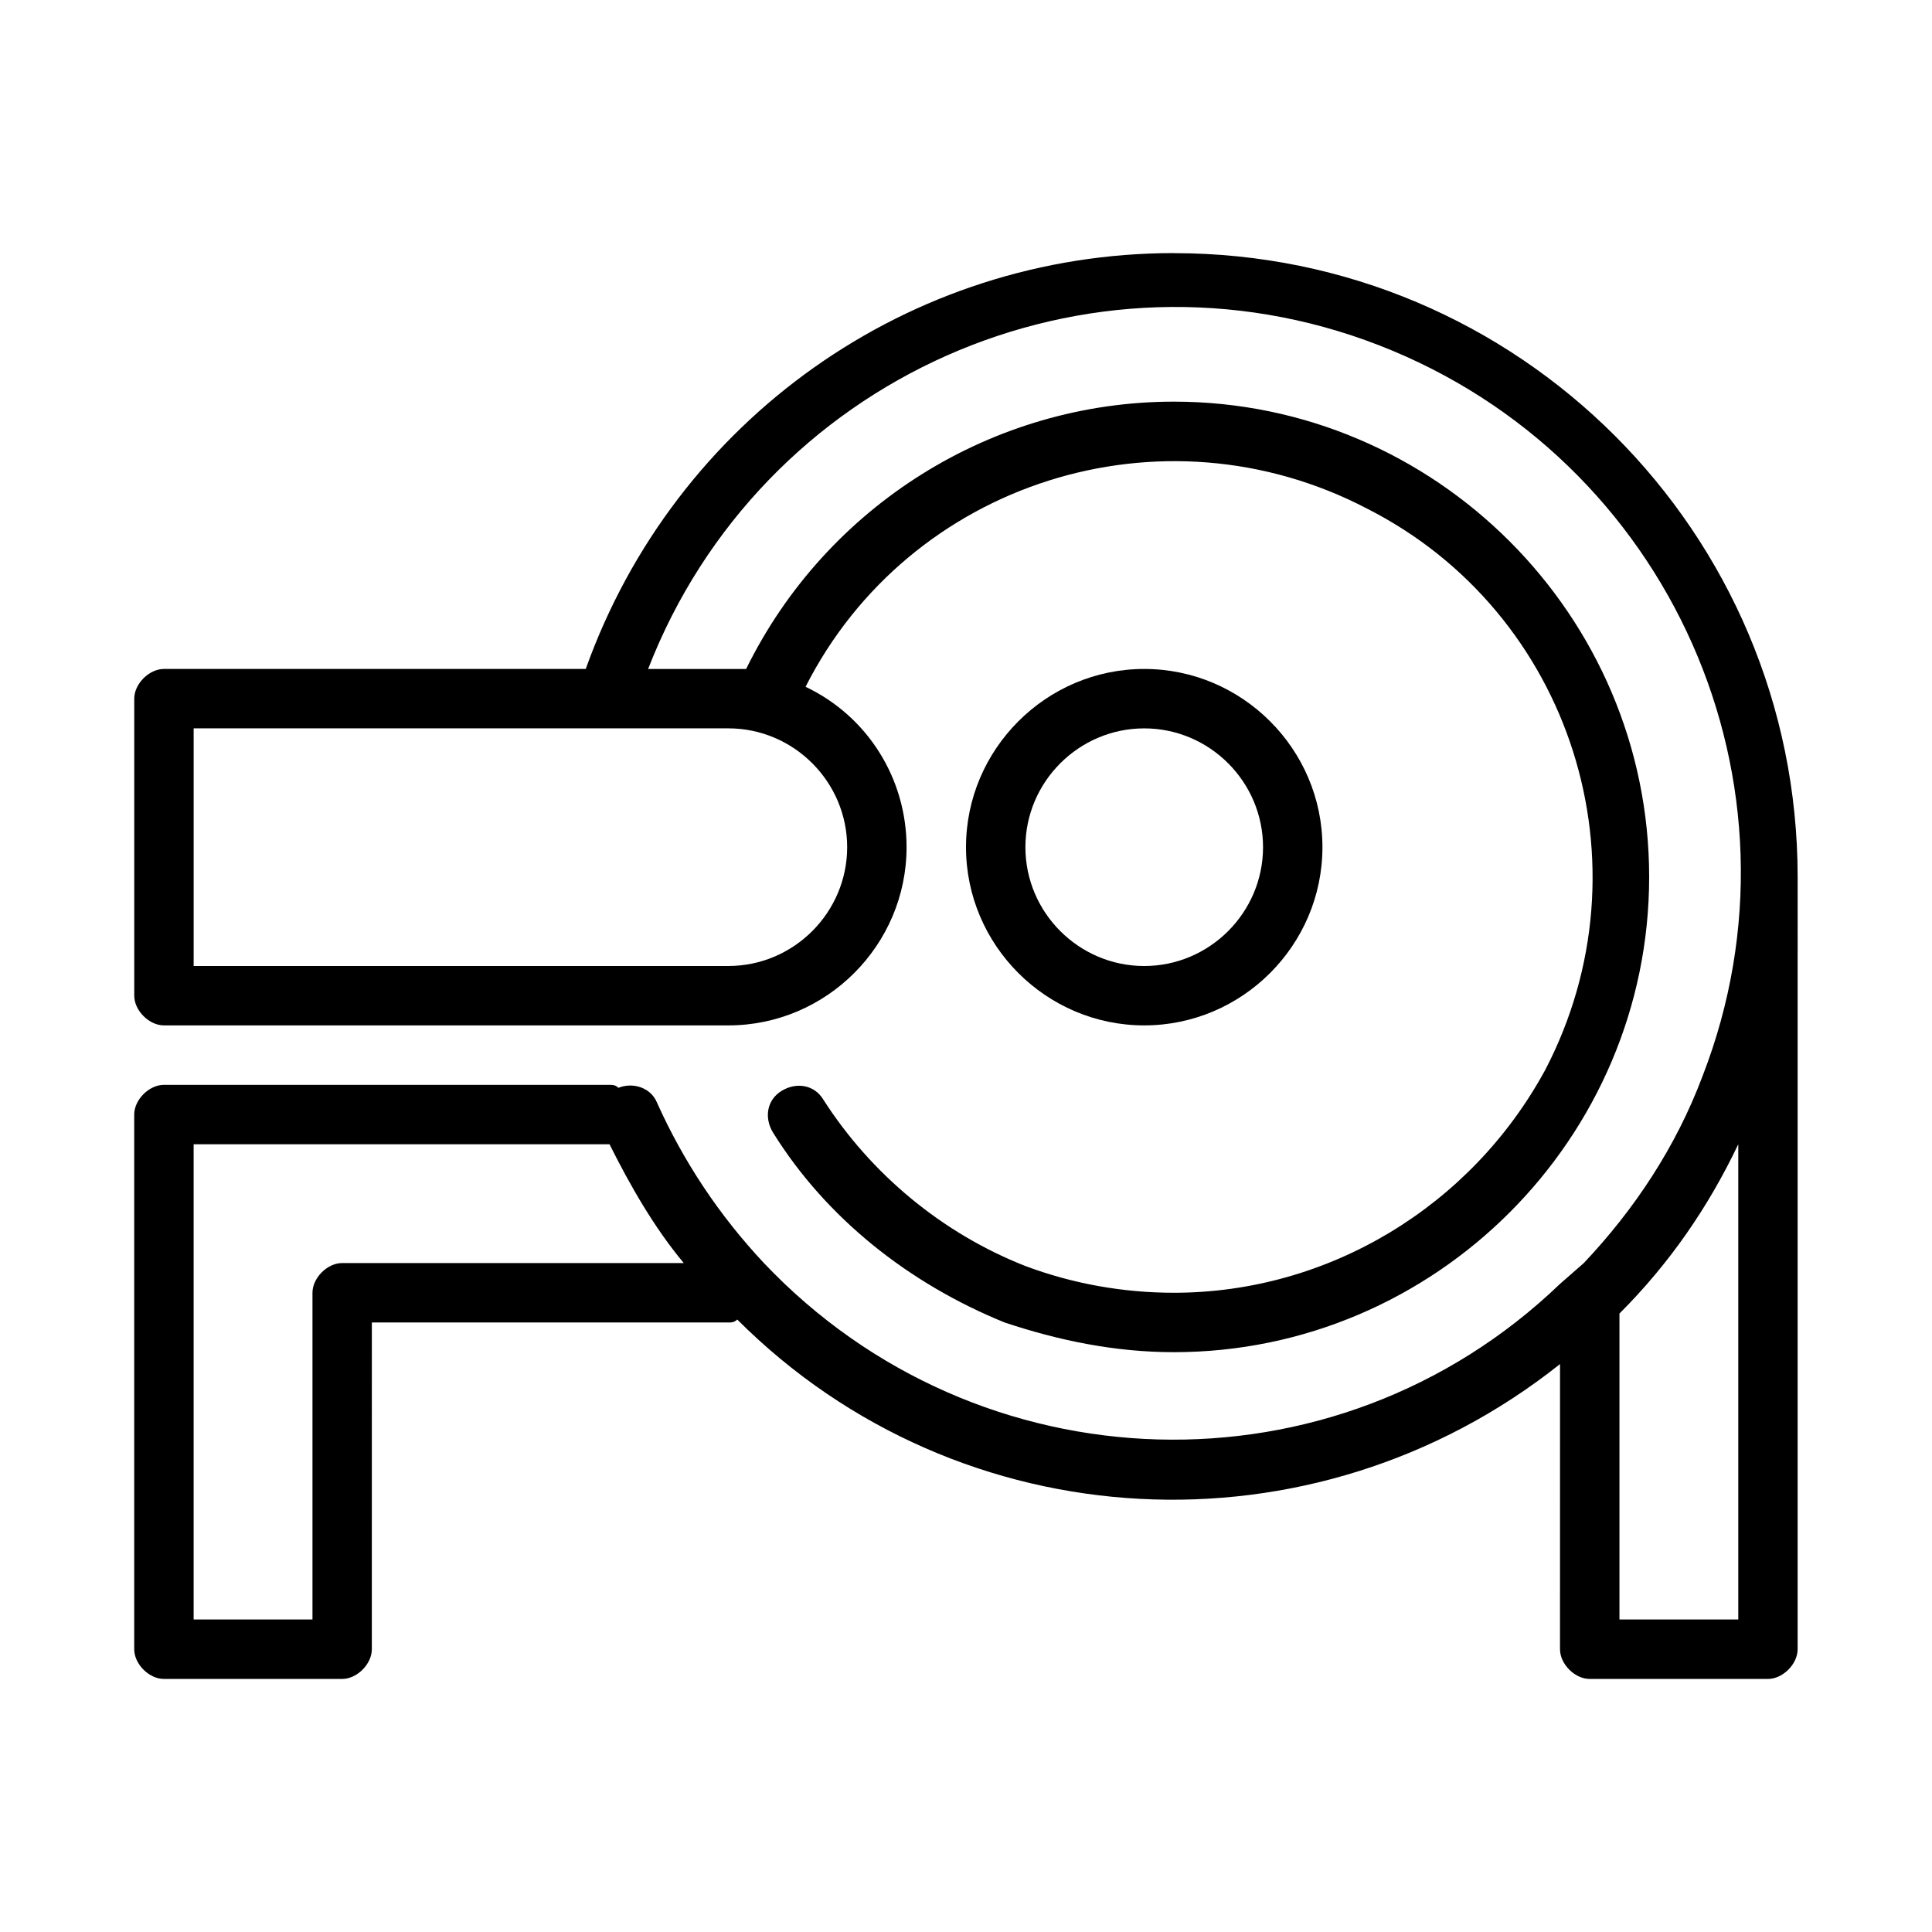 <?xml version="1.0" encoding="UTF-8"?>
<!-- Uploaded to: ICON Repo, www.svgrepo.com, Generator: ICON Repo Mixer Tools -->
<svg fill="#000000" width="800px" height="800px" version="1.1" viewBox="144 144 512 512" xmlns="http://www.w3.org/2000/svg">
 <g>
  <path d="m455.1 211.07c-70.062 0-132.25 44.082-155.87 110.21h-111.78c-3.938 0-7.871 3.938-7.871 7.871v78.719c0 3.938 3.938 7.871 7.871 7.871h149.57c25.977 0 47.23-21.254 47.23-47.23 0-18.105-10.234-34.637-26.766-42.508 27.551-54.316 94.465-75.57 148.78-47.23 54.316 27.551 75.57 94.465 47.23 148.78-19.676 36.211-57.461 59.039-98.398 59.039-13.383 0-26.766-2.363-39.359-7.086-22.043-8.66-40.934-24.402-53.531-44.082-2.363-3.938-7.086-4.723-11.02-2.363-3.938 2.363-4.723 7.086-2.363 11.02 14.168 22.828 36.211 40.148 61.402 50.383 14.172 4.727 29.129 7.875 44.871 7.875 69.273 0 125.95-56.68 125.95-125.95 0-69.273-56.68-125.95-125.95-125.95-48.02 0-92.102 27.551-113.36 70.848h-25.977c29.914-77.145 116.51-115.72 193.65-85.805 77.145 29.914 115.72 116.51 85.805 193.65-7.086 18.895-18.105 35.426-31.488 49.594l-6.301 5.512c-59.824 57.465-154.29 54.316-210.97-5.512-11.809-12.594-21.254-26.766-28.34-42.508-1.574-3.938-6.297-5.512-10.234-3.938-0.785-0.785-1.574-0.785-2.359-0.785h-118.08c-3.938 0-7.871 3.938-7.871 7.871v141.7c0 3.938 3.938 7.871 7.871 7.871h47.23c3.938 0 7.871-3.938 7.871-7.871l0.004-86.594h94.465c0.789 0 1.574 0 2.363-0.789 59.039 59.039 152.72 63.762 218.05 11.809l-0.004 75.574c0 3.938 3.938 7.871 7.871 7.871h47.23c3.938 0 7.871-3.938 7.871-7.871l0.004-204.67c0-91.316-73.996-165.31-165.31-165.31zm-118.08 125.95c17.32 0 31.488 14.168 31.488 31.488 0 17.32-14.168 31.488-31.488 31.488h-141.7v-62.977zm-102.34 141.7c-3.938 0-7.871 3.938-7.871 7.871v86.594h-31.492v-125.95h110.21c5.512 11.02 11.809 22.043 19.68 31.488zm369.98 94.465h-31.488v-81.082c13.383-13.383 23.617-28.34 31.488-44.871z"/>
  <path d="m447.23 321.28c-25.977 0-47.23 21.254-47.23 47.23 0 25.977 21.254 47.23 47.23 47.23 25.977 0 47.23-21.254 47.23-47.23 0-25.977-21.254-47.23-47.23-47.23zm0 78.723c-17.32 0-31.488-14.168-31.488-31.488 0-17.32 14.168-31.488 31.488-31.488 17.32 0 31.488 14.168 31.488 31.488 0 17.316-14.168 31.488-31.488 31.488z"/>
 </g>
</svg>